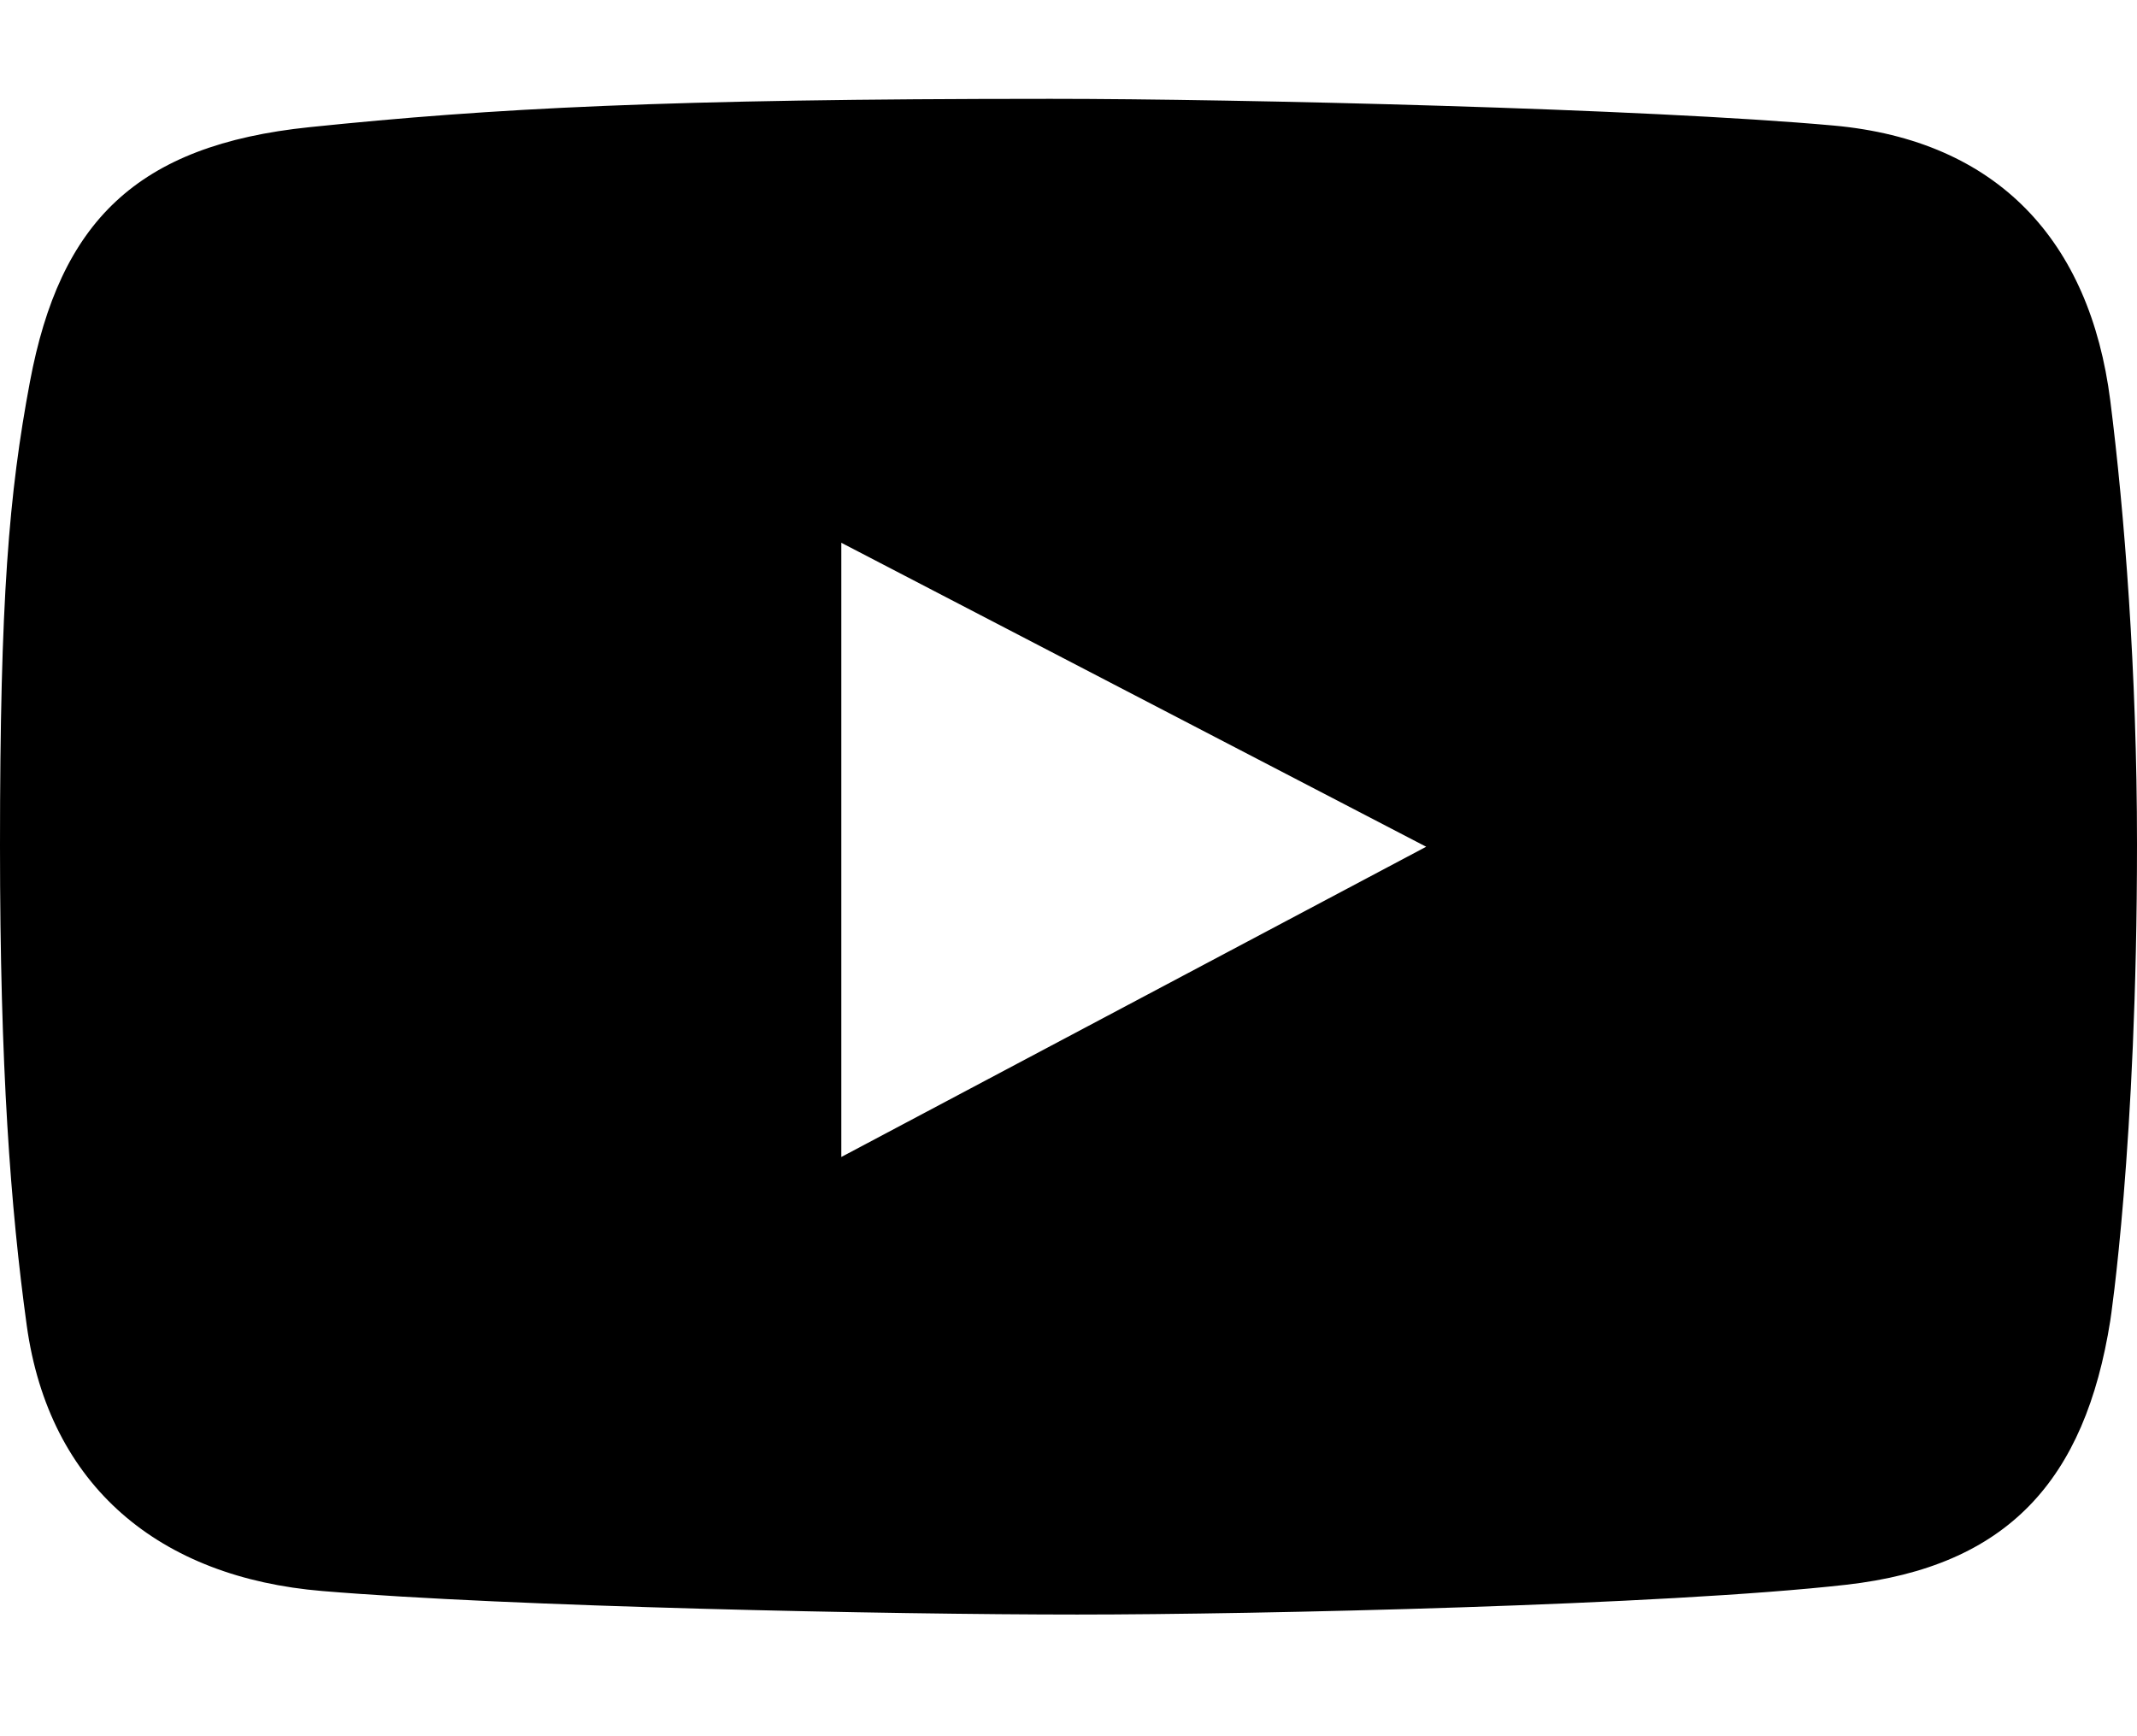 <?xml version="1.0" encoding="UTF-8"?> <svg xmlns="http://www.w3.org/2000/svg" width="16" height="13" viewBox="0 0 16 13" fill="none"><g clip-path="url(#clip0_5783_4)"><path fill-rule="evenodd" clip-rule="evenodd" d="M13.728 0.94C14.956 1.051 15.648 1.803 15.8 3C15.906 3.836 16 5.033 16 6.32C16 8.581 15.8 9.888 15.8 9.888C15.611 11.081 15.035 11.729 13.822 11.866C12.467 12.019 9.419 12.089 8.065 12.089C6.663 12.089 3.829 12.031 2.414 11.913C1.197 11.812 0.367 11.132 0.2 9.923C0.079 9.043 0 7.996 0 6.332C0 4.48 0.067 3.696 0.224 2.859C0.448 1.665 1.018 1.086 2.319 0.952C3.685 0.811 4.976 0.74 7.865 0.74C9.277 0.74 12.321 0.813 13.728 0.94ZM6.299 8.663V4.064L10.678 6.34L6.299 8.663Z" fill="#333333" style="fill:#333333;fill:color(display-p3 0.2 0.2 0.2);fill-opacity:1;"></path></g><defs><clipPath id="clip0_5783_4"><rect width="16" height="13" fill="white" style="fill:white;fill-opacity:1;"></rect></clipPath></defs></svg> 